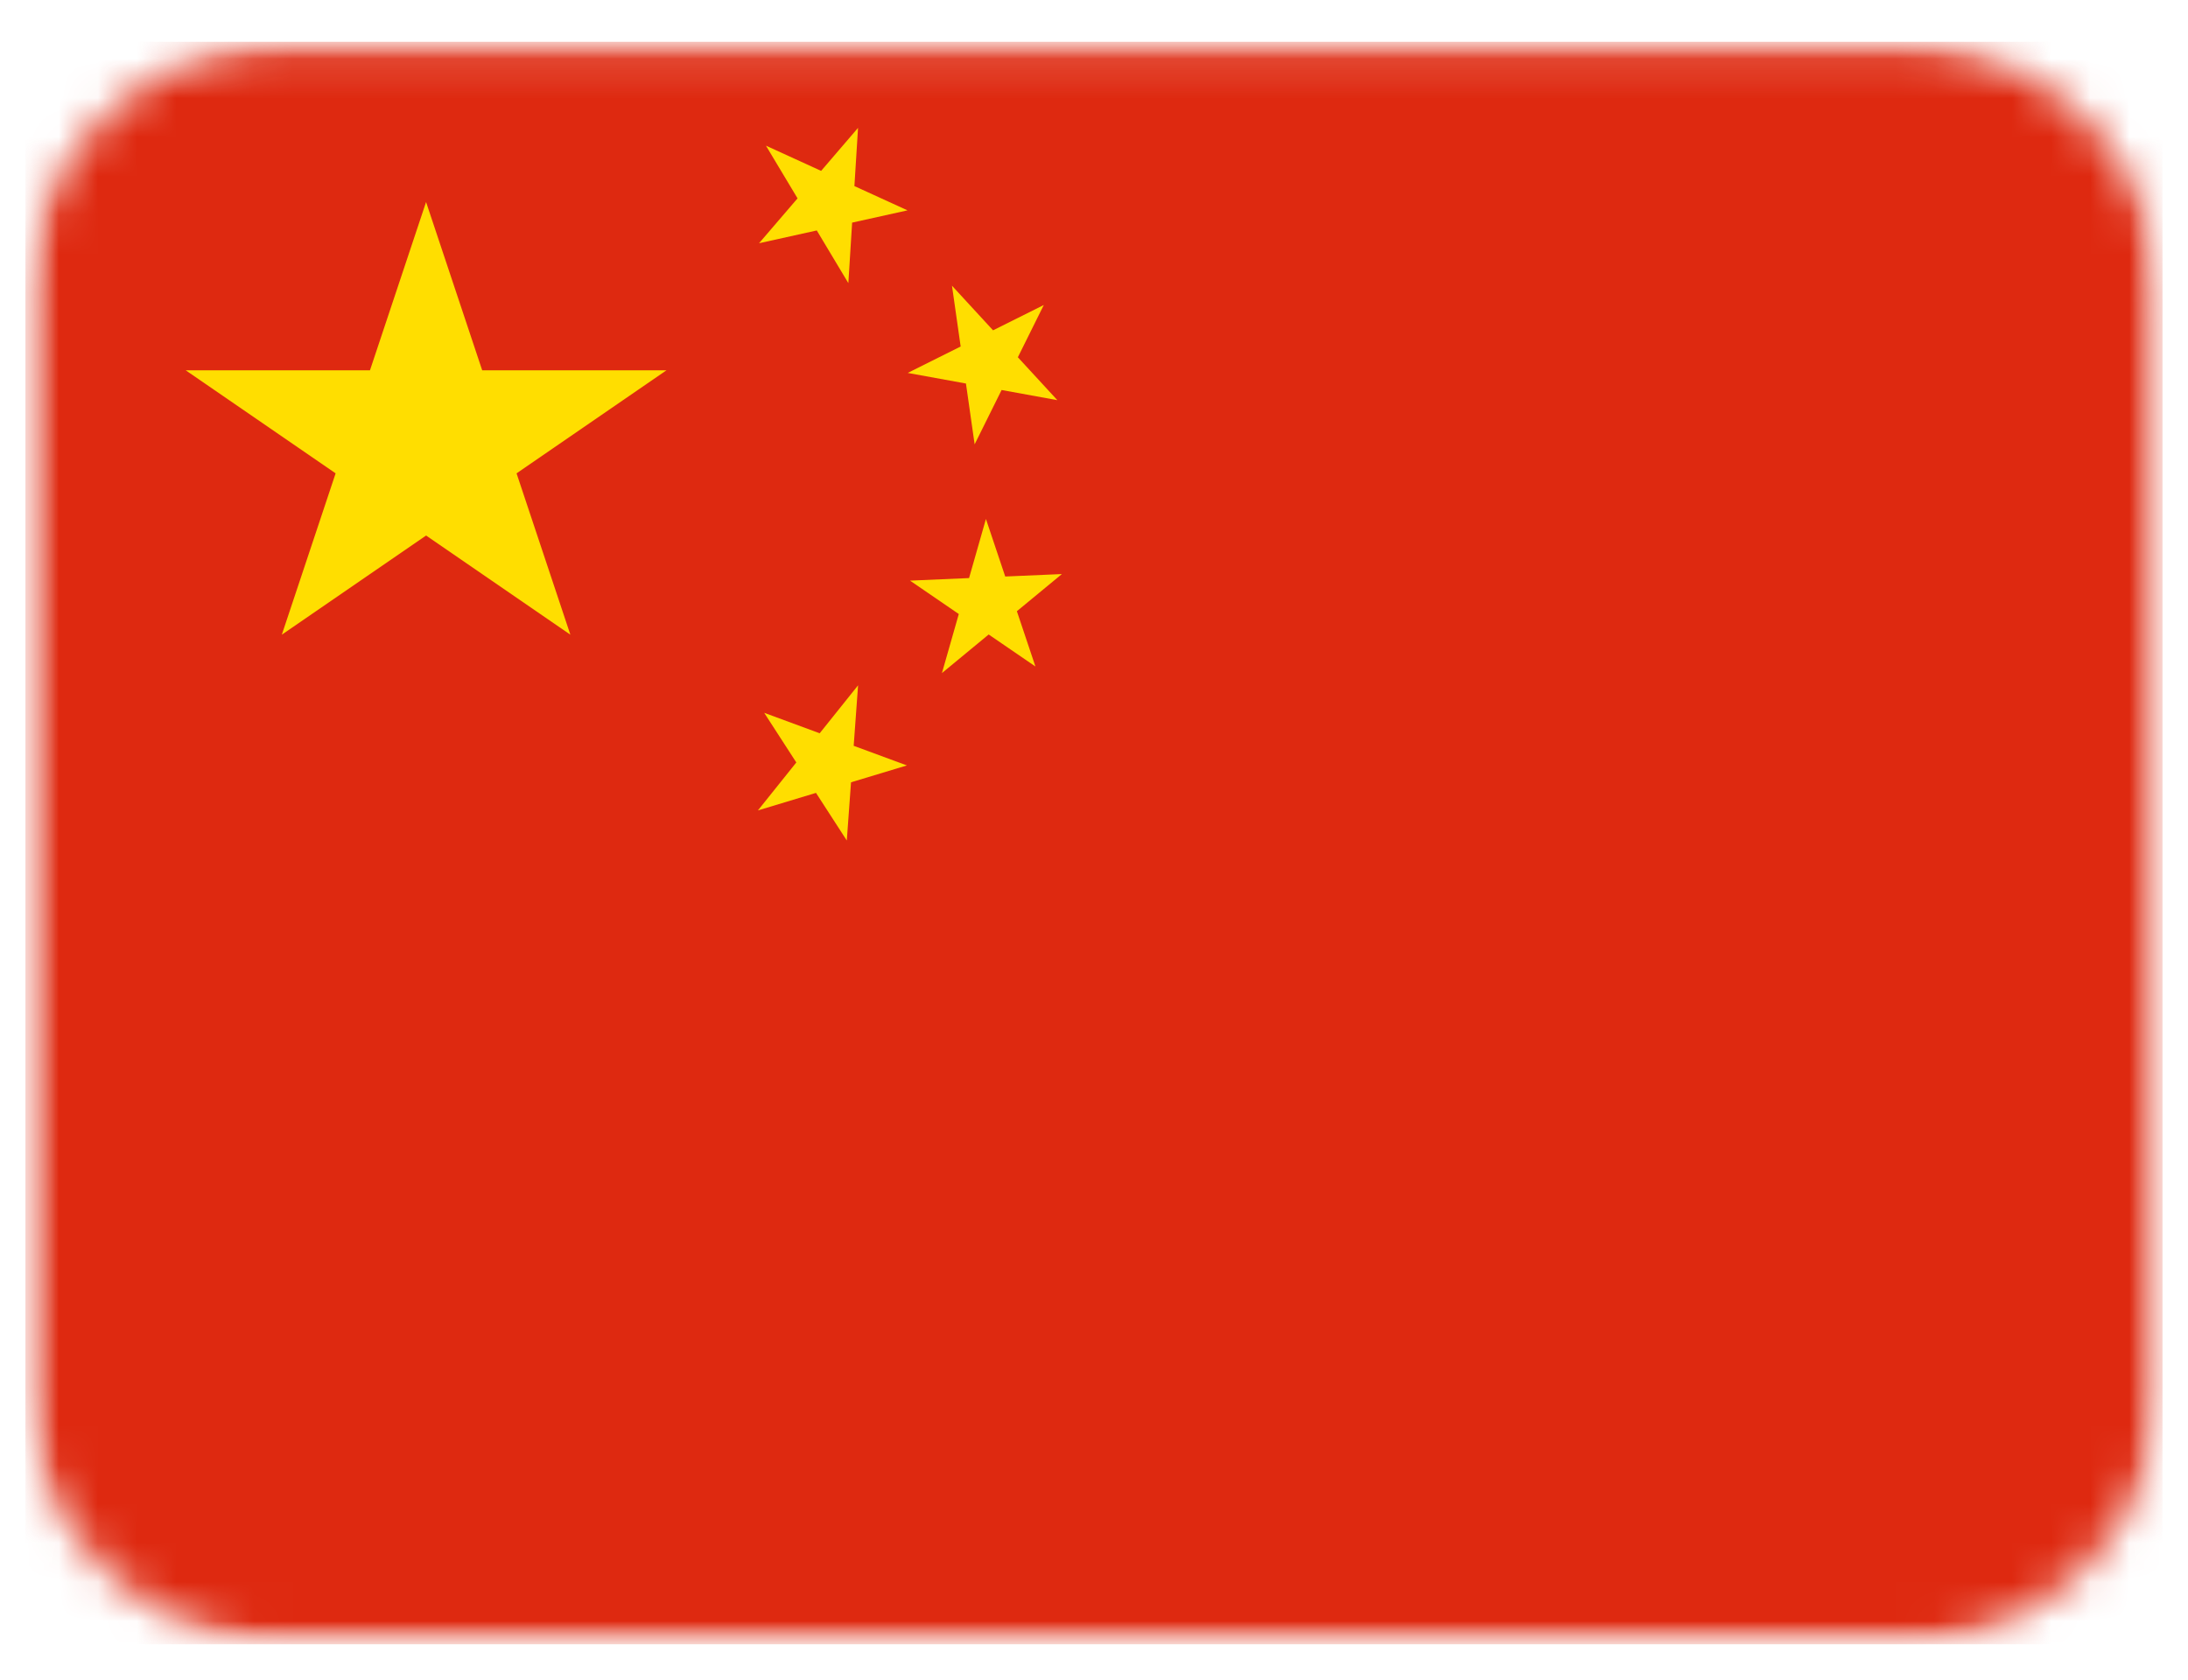 <svg width="56" height="43" fill="none" xmlns="http://www.w3.org/2000/svg"><mask id="a" style="mask-type:luminance" maskUnits="userSpaceOnUse" x="0" y="1" width="56" height="42"><path d="M.65 1.07h54.698v41.023H.65V1.069Z" fill="#fff"/></mask><g mask="url(#a)"><mask id="b" style="mask-type:luminance" maskUnits="userSpaceOnUse" x="0" y="1" width="56" height="42"><path d="M48.51 1.07H7.489A6.837 6.837 0 0 0 .65 7.906v27.348a6.837 6.837 0 0 0 6.838 6.838H48.51a6.837 6.837 0 0 0 6.837-6.838V7.907a6.837 6.837 0 0 0-6.837-6.838Z" fill="#fff"/></mask><g mask="url(#b)"><path d="M.65 1.07h54.698v41.023H.65V1.069Z" fill="#DE2910"/><path d="m7.213 16.248 3.692-11.076 3.693 11.076-9.846-6.769h12.307l-9.846 6.769ZM23.227 5.385l-3.8.842 2.534-2.954-.248 3.975-2.109-3.519 3.623 1.656Zm3.835 4.859-3.83-.697 3.483-1.739-1.77 3.567-.58-4.061 2.697 2.93Zm-.56 6.819-3.211-2.199 3.887-.168-3.07 2.535 1.126-3.945 1.267 3.777h.001Zm-4.829 4.454-2.114-3.269 3.652 1.347-3.813 1.152 2.564-3.203-.289 3.973Z" fill="#FFDE00"/></g></g></svg>